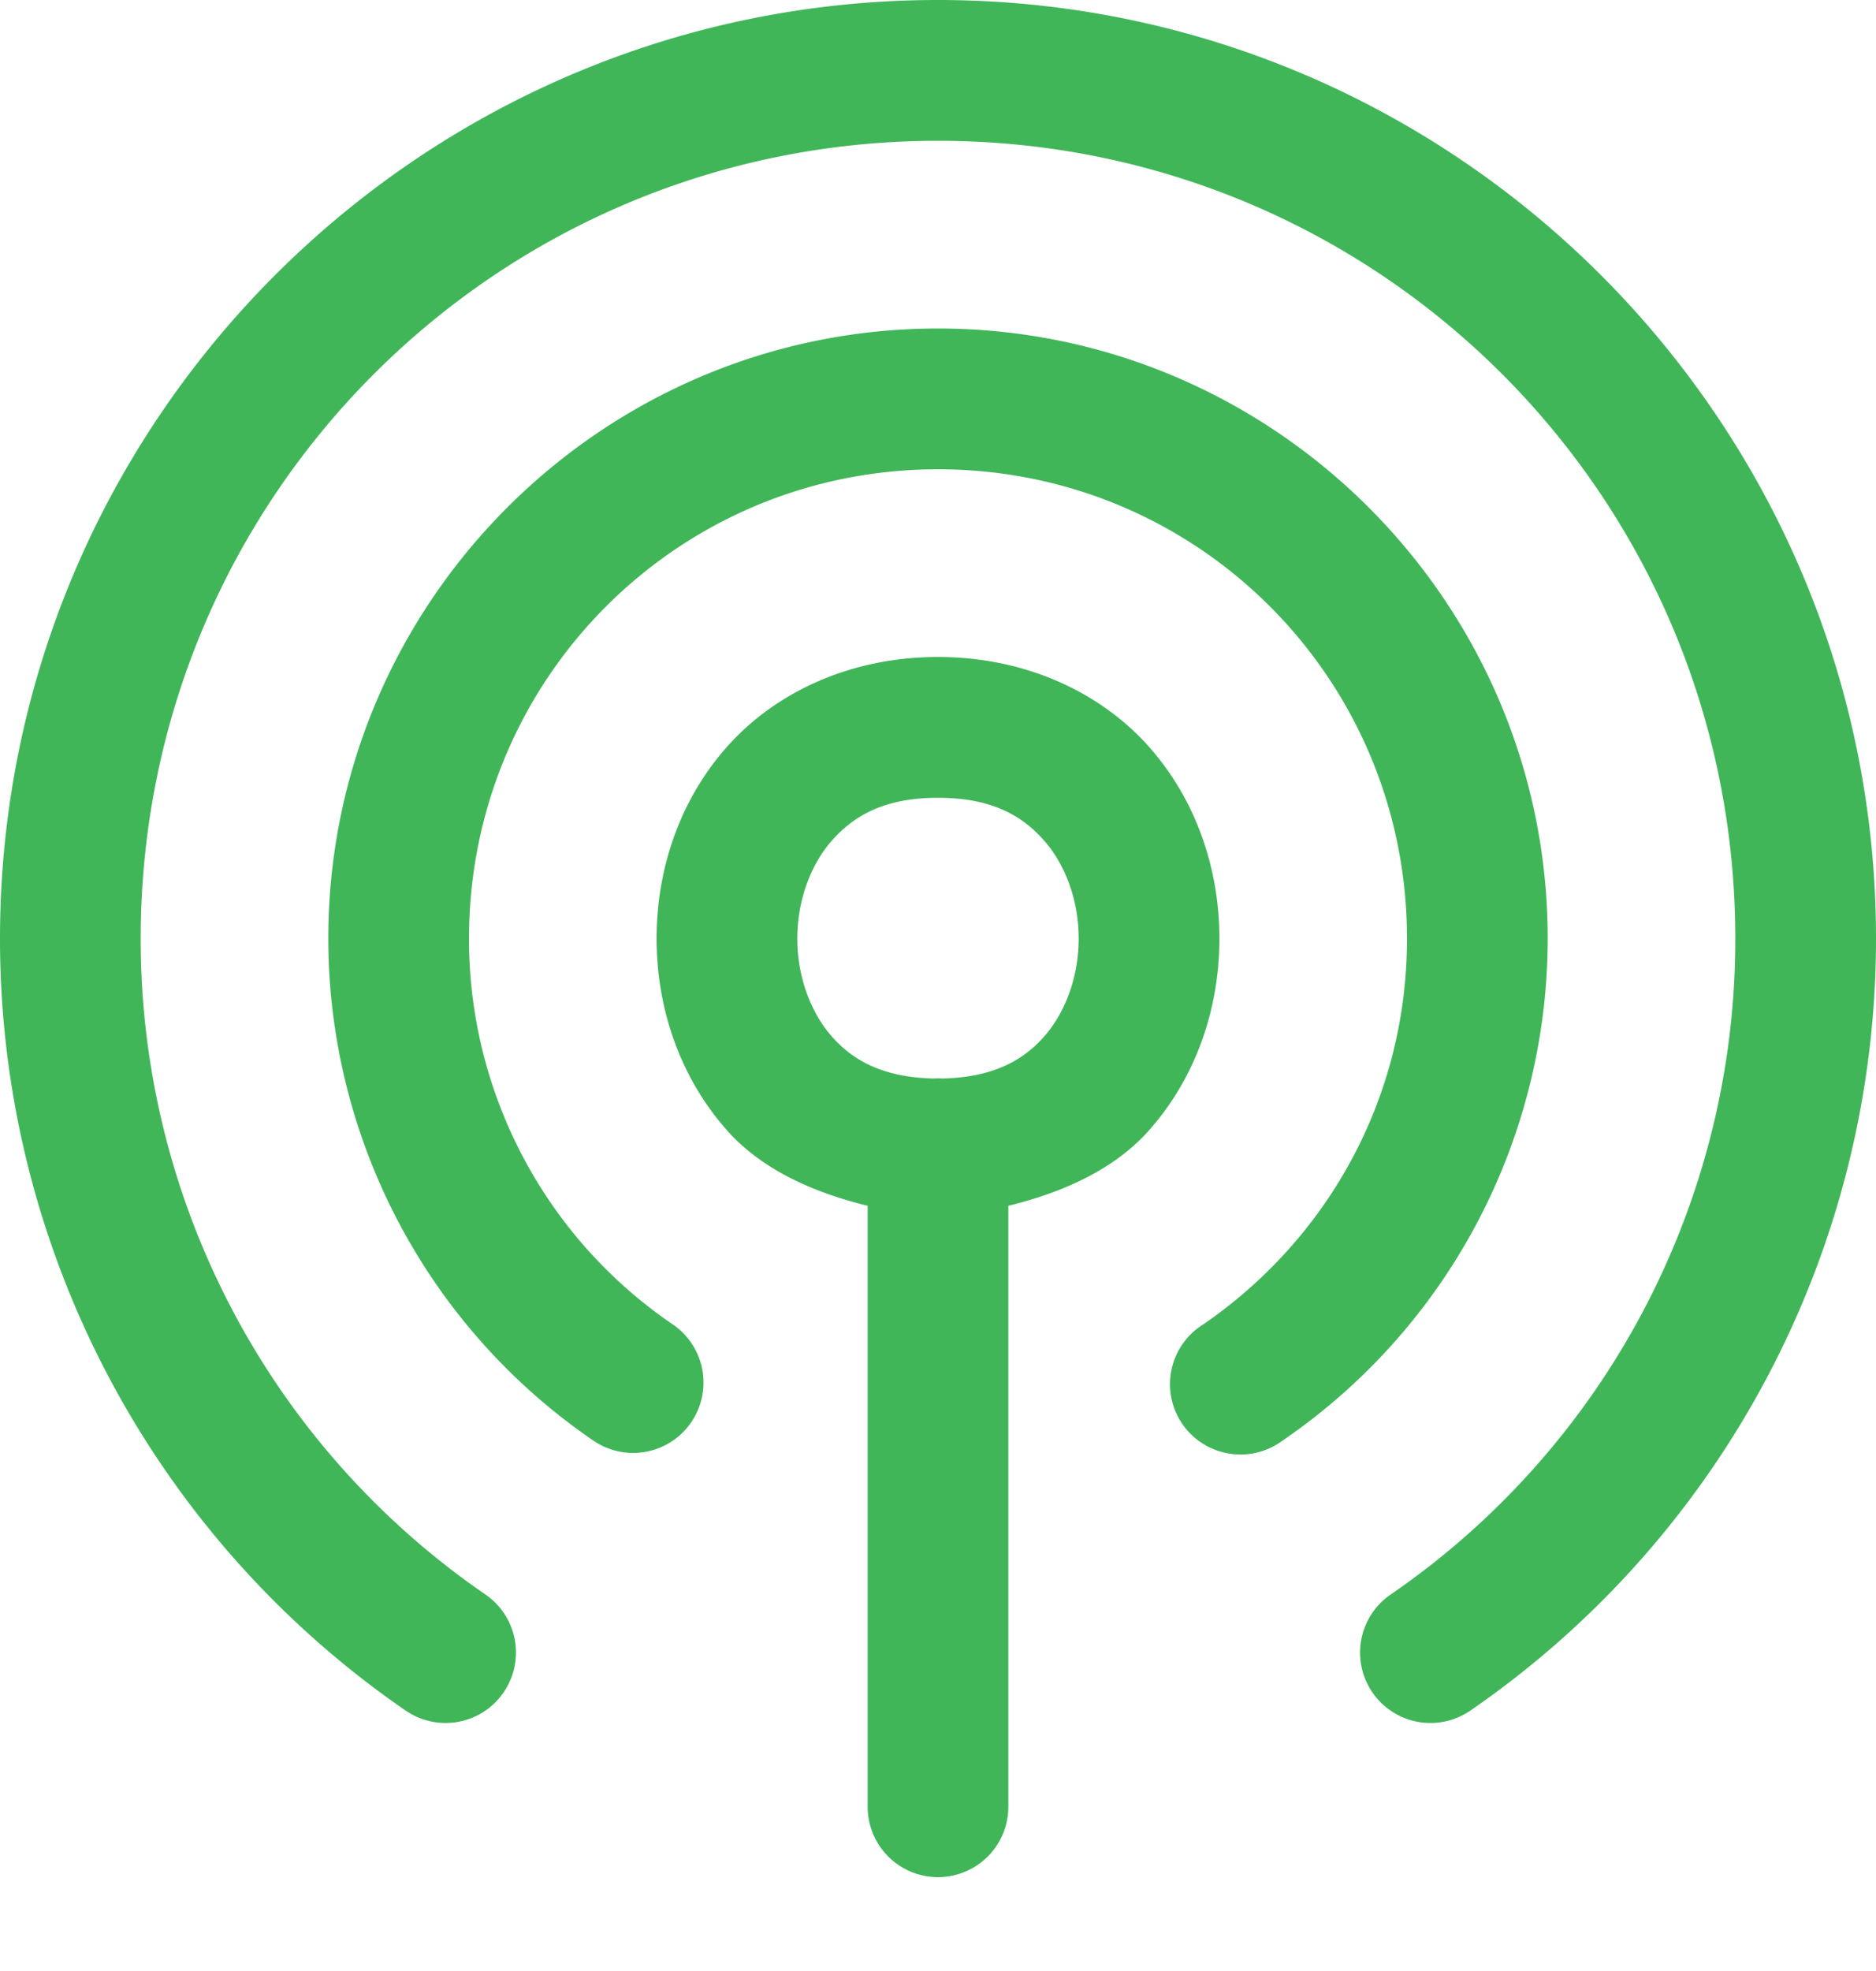 <svg viewBox="0 0 20 21" fill="none" xmlns="http://www.w3.org/2000/svg"><path d="M10 0C4.485 0 0 4.485 0 10a9.98 9.98 0 004.324 8.225.75.75 0 00.852-1.236A8.464 8.464 0 011.5 10c0-4.705 3.795-8.5 8.5-8.5s8.5 3.795 8.5 8.5a8.463 8.463 0 01-3.676 6.99.75.75 0 10.852 1.235A9.979 9.979 0 0020 10c0-5.515-4.485-10-10-10zm0 3.5c-3.58 0-6.5 2.92-6.5 6.5a6.48 6.48 0 002.826 5.349.749.749 0 10.848-1.237A4.964 4.964 0 015 10c0-2.77 2.23-5 5-5s5 2.23 5 5c0 1.716-.86 3.211-2.174 4.112a.749.749 0 00.277 1.375.749.749 0 00.57-.138A6.48 6.48 0 0016.5 10c0-3.58-2.92-6.5-6.5-6.5zM10 7c-.938 0-1.736.379-2.248.955C7.239 8.532 7 9.271 7 10c0 .73.24 1.468.752 2.045.363.408.901.656 1.498.802v6.403a.75.75 0 101.5 0v-6.403c.597-.146 1.135-.394 1.498-.802.513-.577.752-1.316.752-2.045 0-.73-.24-1.468-.752-2.045C11.736 7.38 10.938 7 10 7zm0 1.5c.563 0 .89.184 1.127.451s.373.653.373 1.049c0 .396-.136.782-.373 1.049-.23.258-.552.43-1.08.442a.772.772 0 00-.094 0c-.528-.012-.85-.184-1.08-.442-.237-.267-.373-.653-.373-1.049 0-.396.136-.782.373-1.049.238-.267.565-.451 1.127-.451z" fill="#40B659"/></svg>